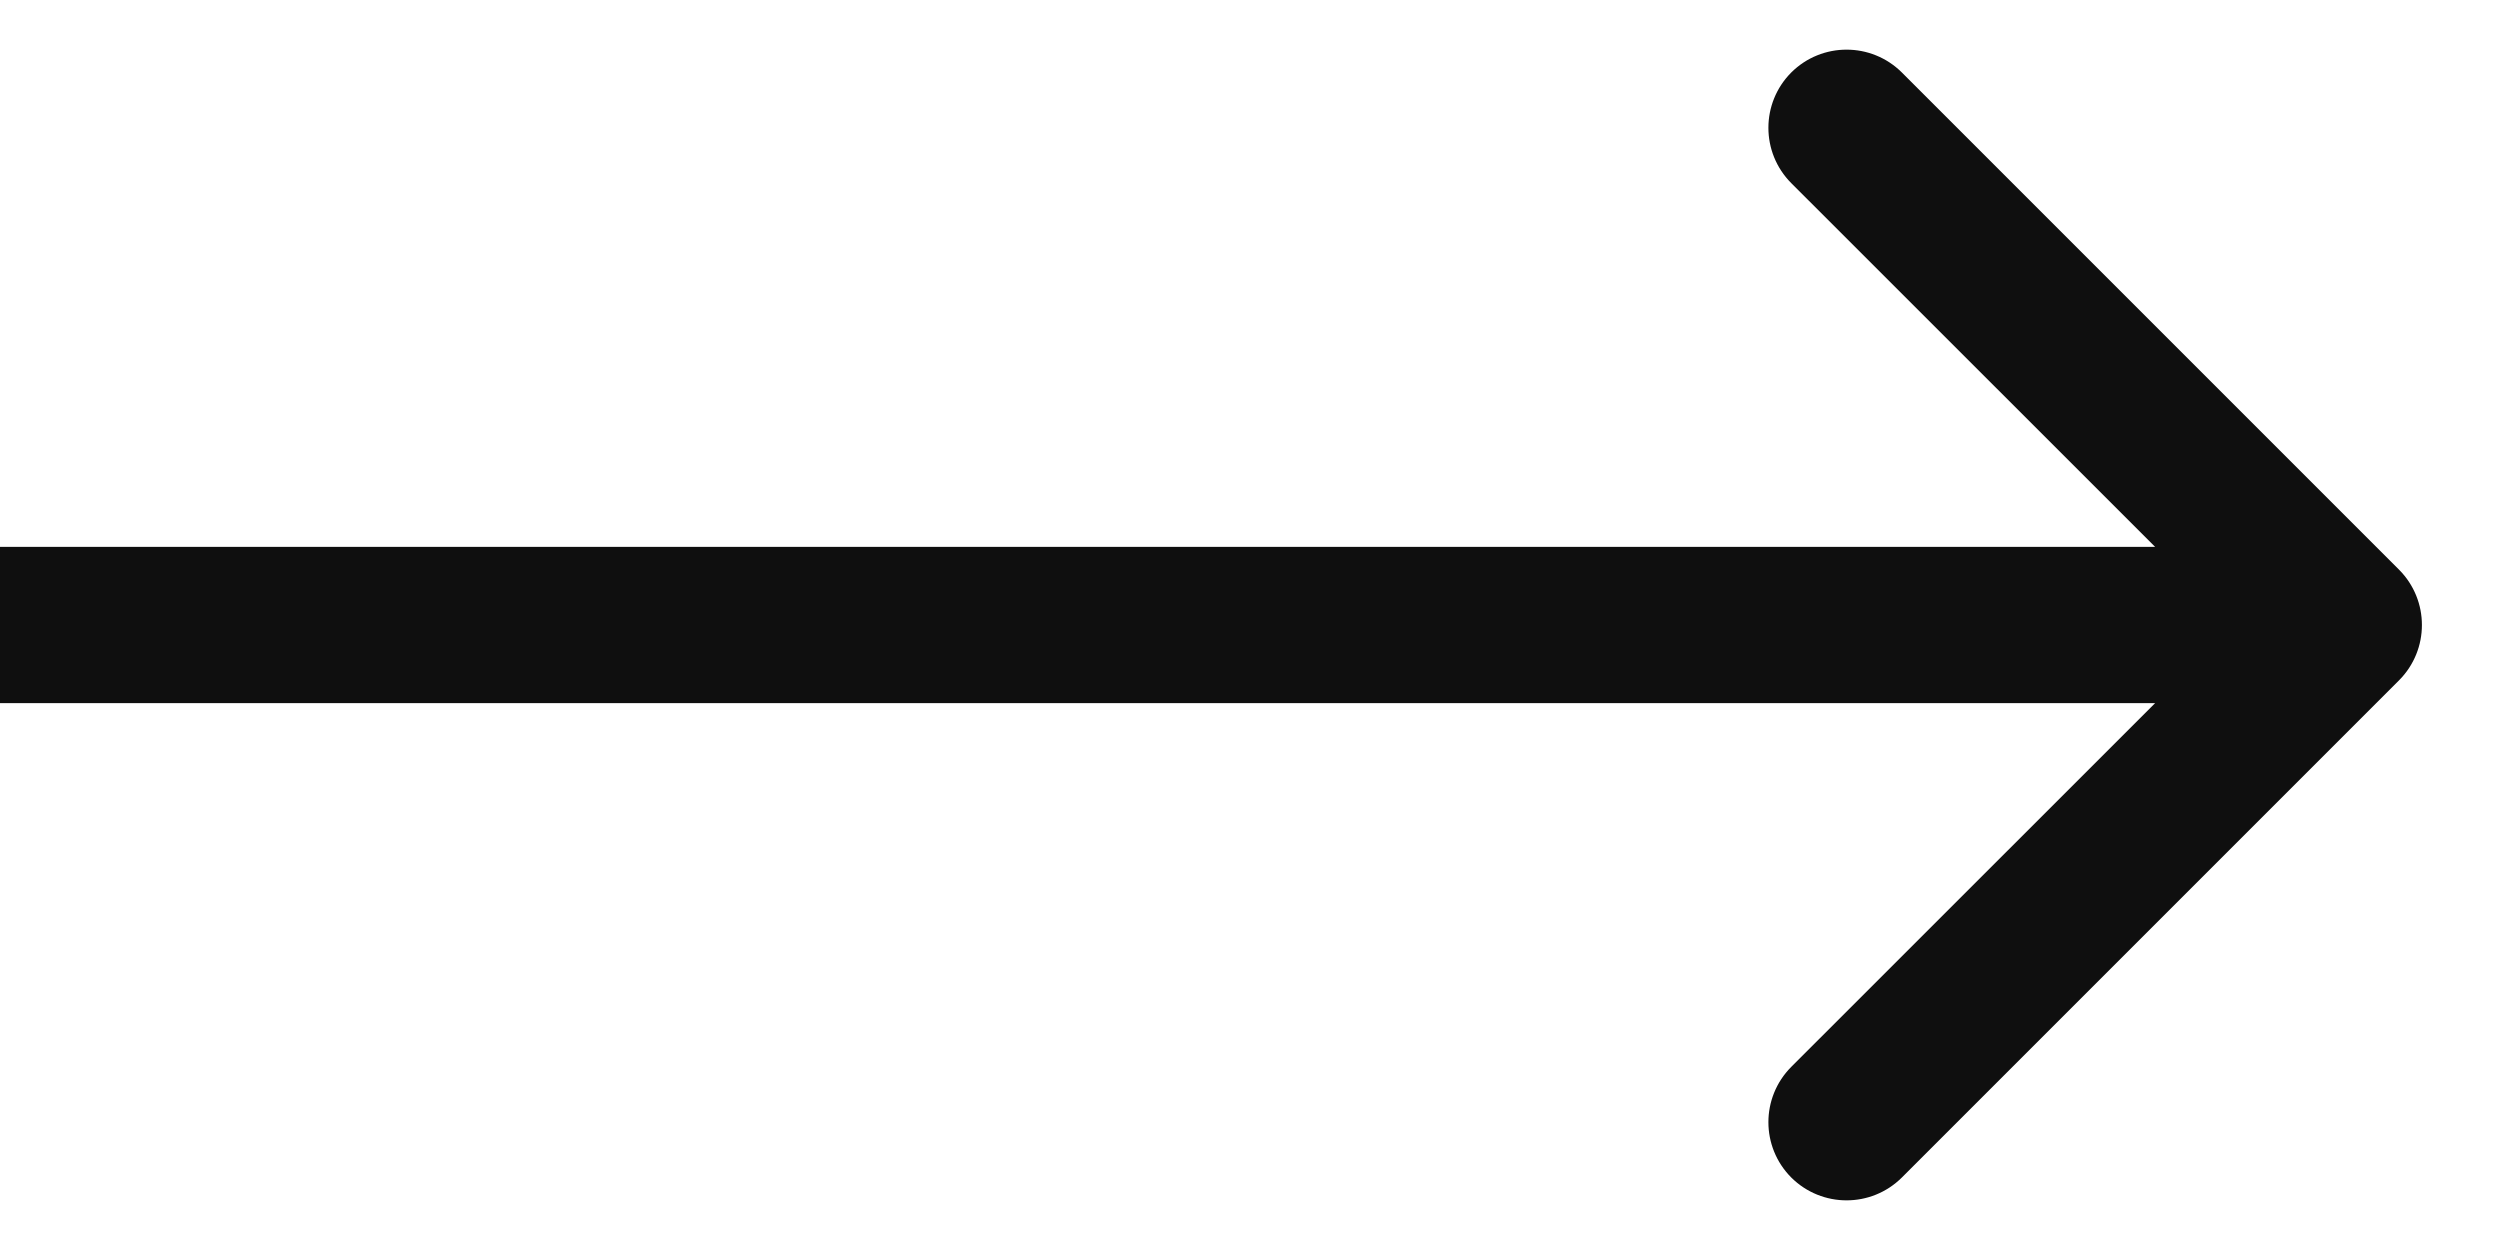<svg width="16" height="8" viewBox="0 0 16 8" fill="none" xmlns="http://www.w3.org/2000/svg">
<path id="Arrow 128" d="M15.354 4.354C15.549 4.158 15.549 3.842 15.354 3.646L12.172 0.464C11.976 0.269 11.66 0.269 11.464 0.464C11.269 0.66 11.269 0.976 11.464 1.172L14.293 4L11.464 6.828C11.269 7.024 11.269 7.34 11.464 7.536C11.66 7.731 11.976 7.731 12.172 7.536L15.354 4.354ZM0 4.5L15 4.5V3.5L0 3.5L0 4.5Z" fill="#0F0F0F"/>
</svg>

